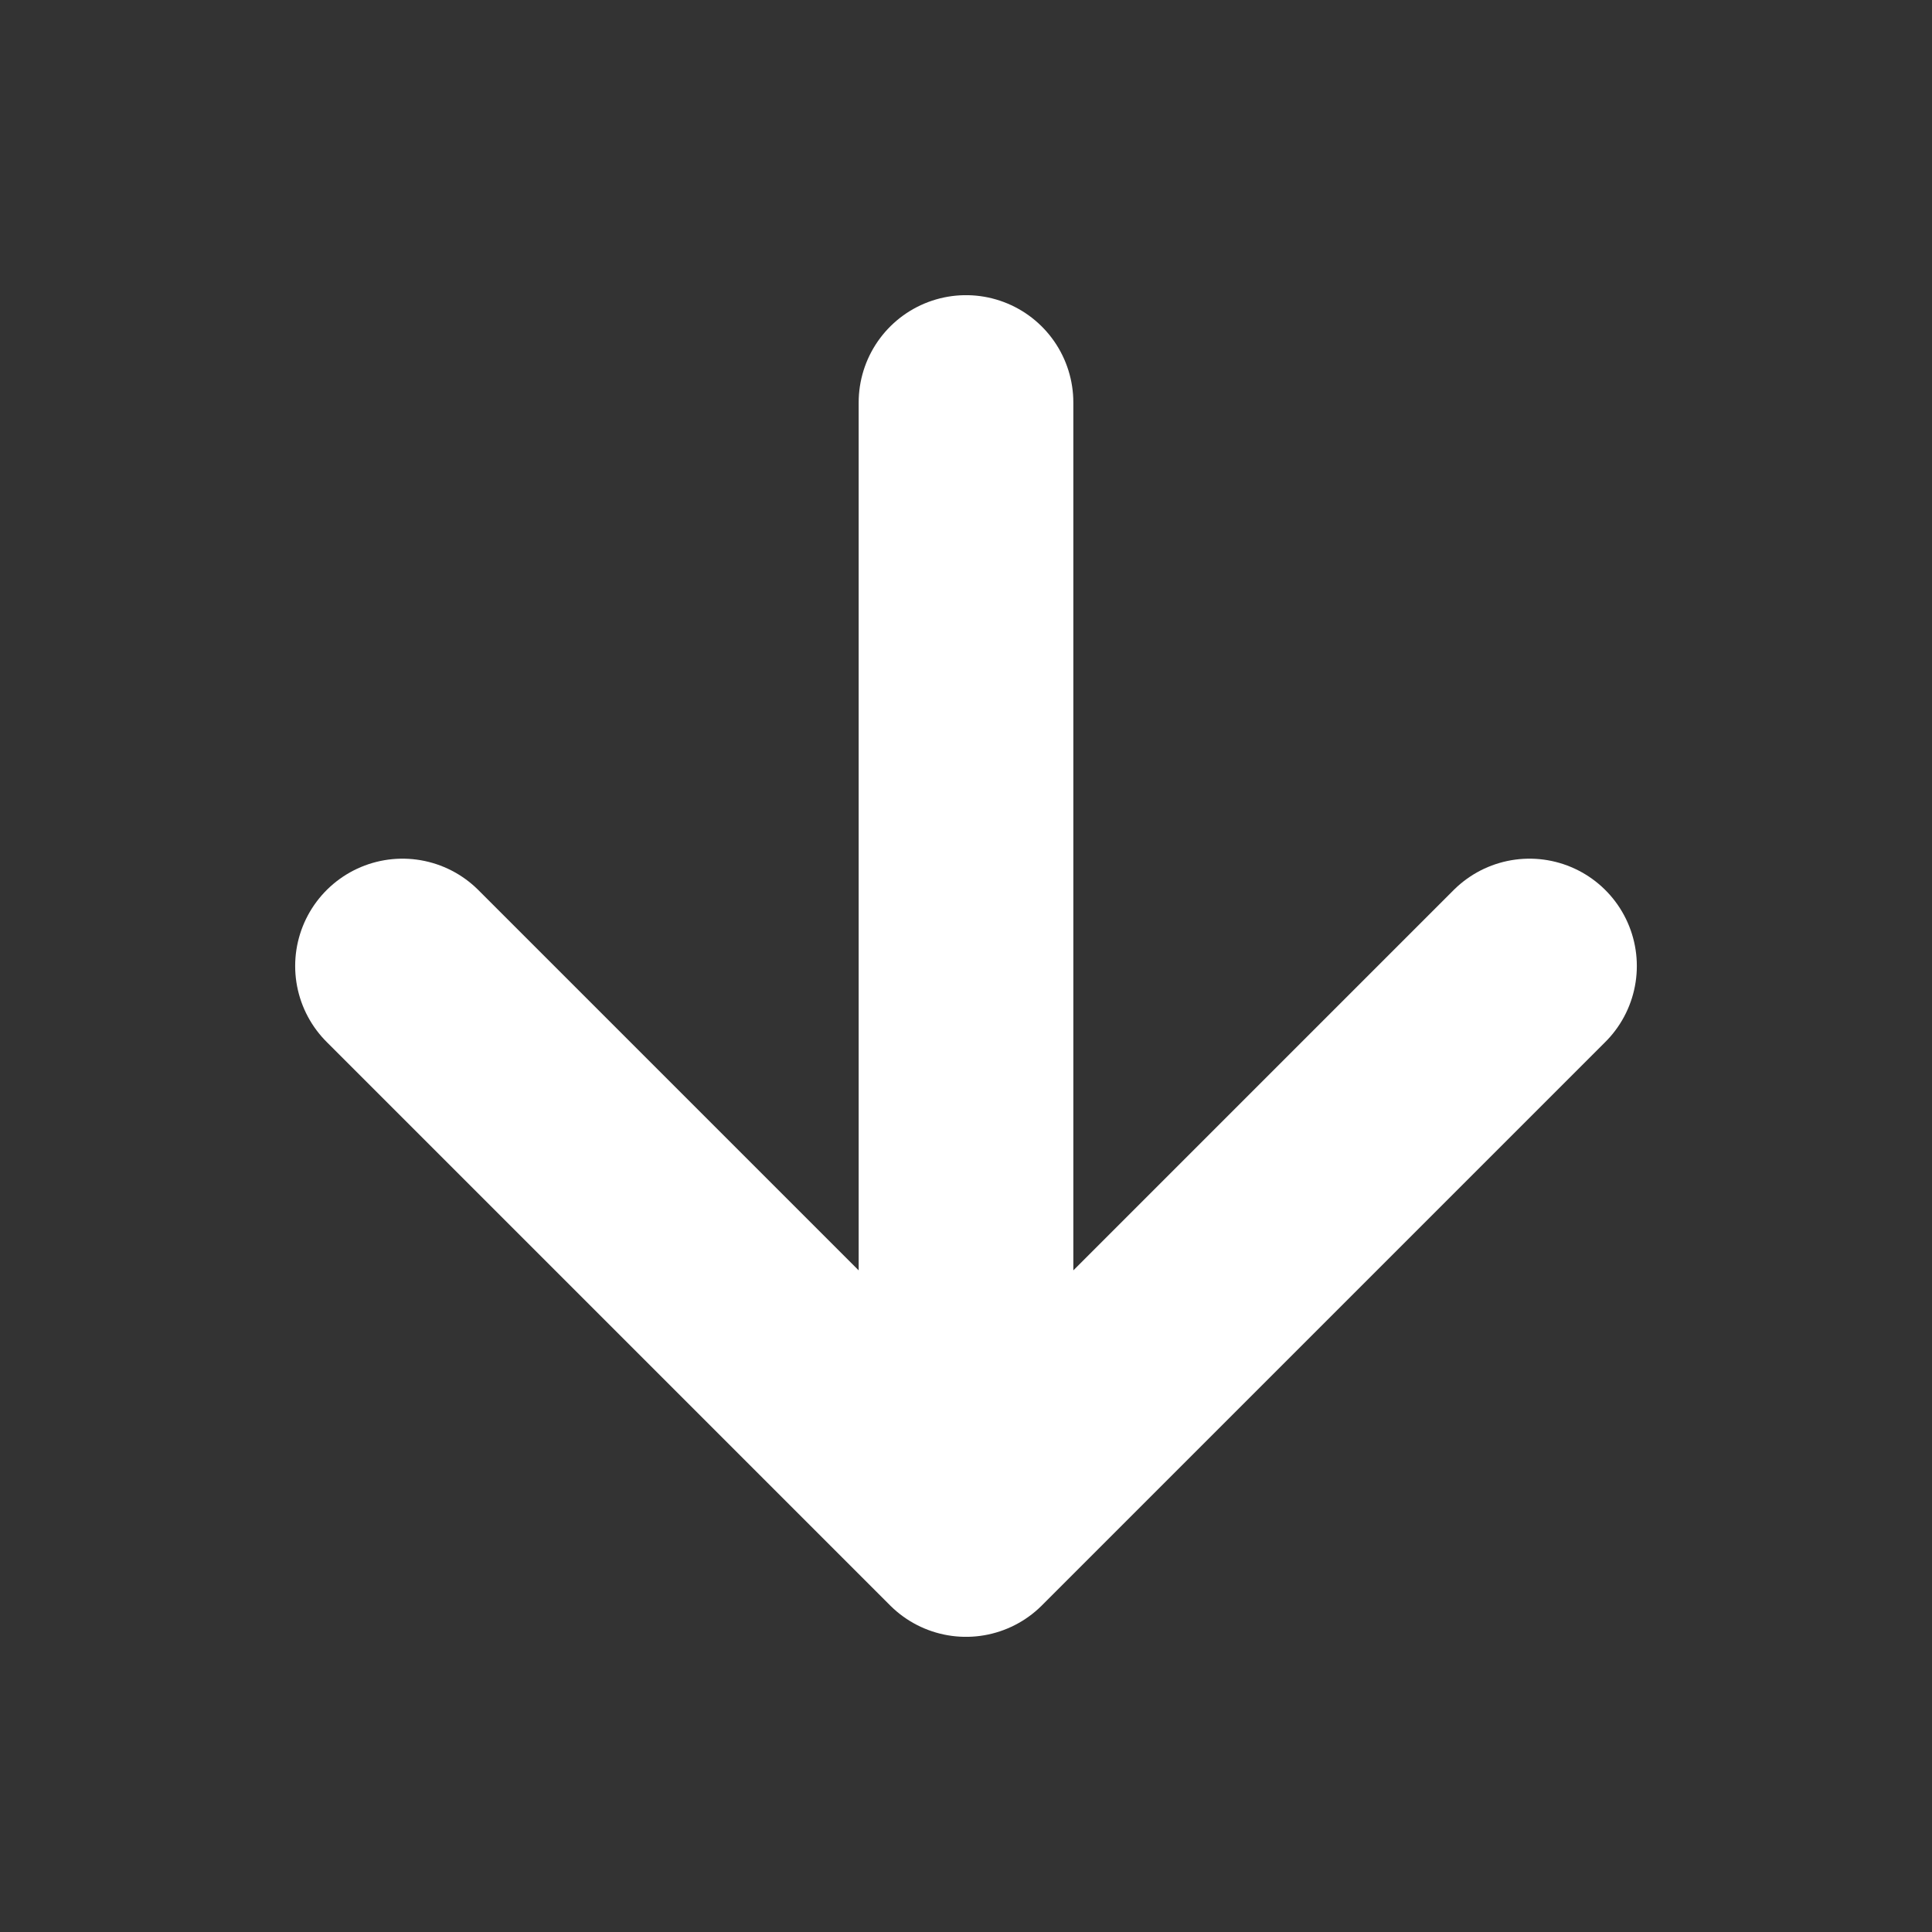 <svg width="18" height="18" viewBox="0 0 18 18" fill="none" xmlns="http://www.w3.org/2000/svg">
<rect x="0" y="0" width="18" height="18" fill="#333333" stroke="none"/>
<path d="M9 3.75V14.25M9 14.25L14.25 9M9 14.25L3.75 9" stroke="white" stroke-width="2" stroke-linecap="round" stroke-linejoin="round"/>
</svg>
